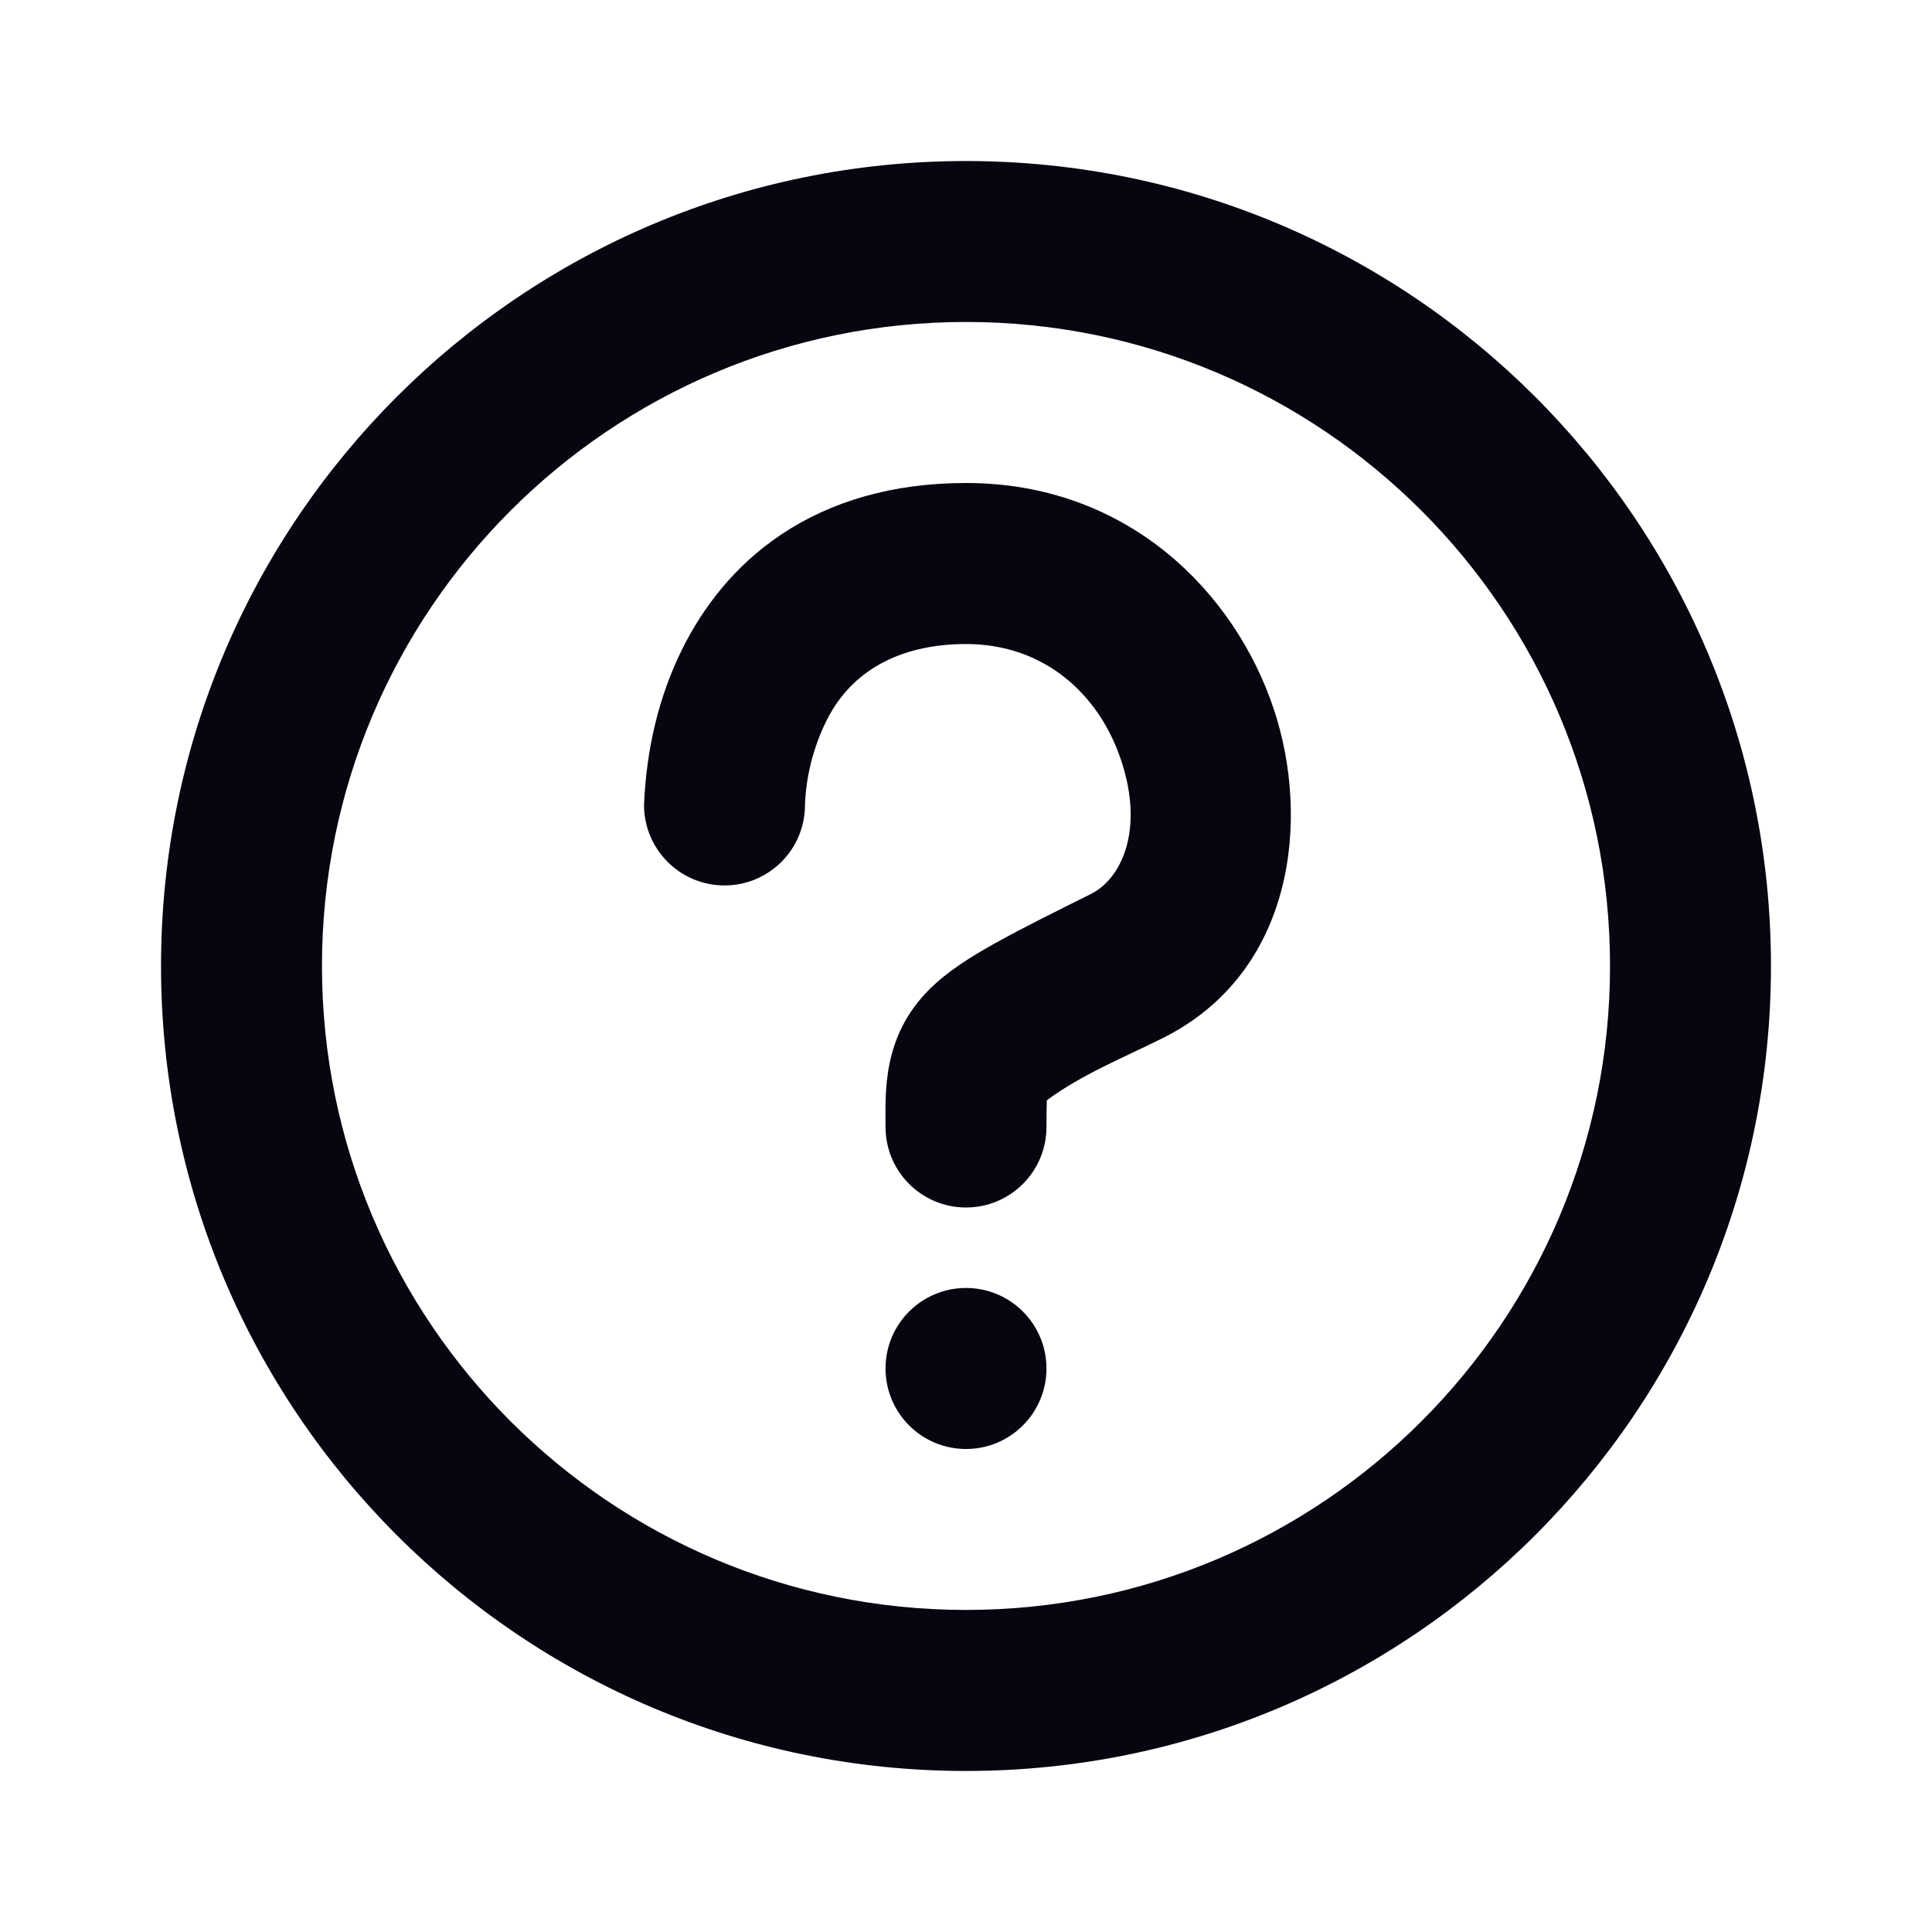 <svg width="20" height="20" viewBox="0 0 20 20" fill="none" xmlns="http://www.w3.org/2000/svg">
<path fill-rule="evenodd" clip-rule="evenodd" d="M10 16.666C13.682 16.666 16.667 13.682 16.667 10C16.667 6.318 13.682 3.333 10 3.333C6.318 3.333 3.333 6.318 3.333 10C3.333 13.682 6.318 16.666 10 16.666ZM10 18.333C14.602 18.333 18.333 14.602 18.333 10C18.333 5.397 14.602 1.667 10 1.667C5.398 1.667 1.667 5.397 1.667 10C1.667 14.602 5.398 18.333 10 18.333Z" fill="#05060F"/>
<path d="M10.833 14.166C10.833 14.627 10.46 15 10 15C9.54 15 9.167 14.627 9.167 14.166C9.167 13.706 9.54 13.333 10 13.333C10.46 13.333 10.833 13.706 10.833 14.166Z" fill="#05060F"/>
<path fill-rule="evenodd" clip-rule="evenodd" d="M8.333 8.339C8.333 8.335 8.333 8.334 8.333 8.339V8.339ZM10.837 11.39C11.198 11.122 11.64 10.945 12.039 10.745C13.397 10.066 13.567 8.483 13.186 7.34C12.785 6.136 11.68 5 10 5C9.229 5 8.596 5.195 8.092 5.53C7.594 5.862 7.273 6.299 7.067 6.71C6.814 7.216 6.69 7.771 6.667 8.333C6.667 8.793 7.04 9.166 7.5 9.166C7.958 9.166 8.33 8.797 8.333 8.339C8.342 8.037 8.423 7.725 8.558 7.456C8.84 6.892 9.388 6.667 10 6.667C10.82 6.667 11.382 7.197 11.605 7.868C11.85 8.6 11.603 9.1 11.294 9.254C10.96 9.421 10.624 9.585 10.298 9.766C10.053 9.903 9.81 10.053 9.619 10.244C9.128 10.735 9.167 11.317 9.167 11.666C9.167 12.127 9.54 12.5 10 12.5C10.46 12.5 10.833 12.127 10.833 11.666C10.833 11.516 10.835 11.436 10.837 11.39Z" fill="#05060F"/>
</svg>
